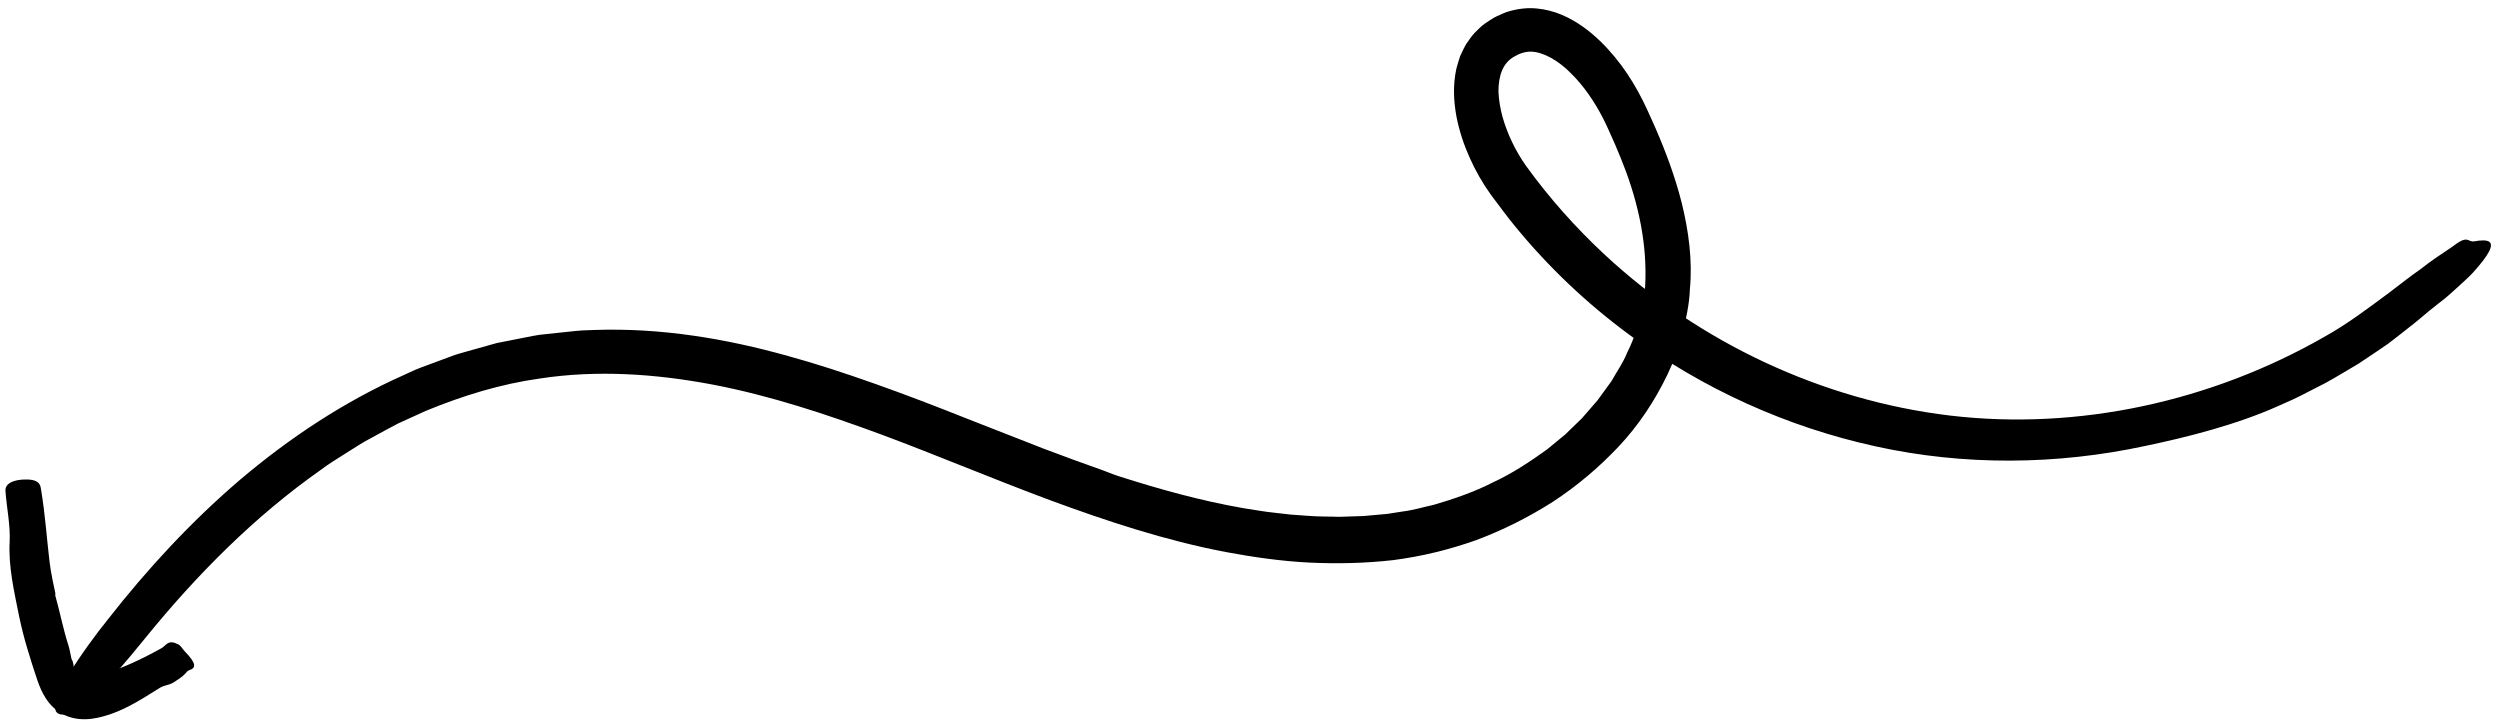 <svg width="405" height="118" viewBox="0 0 405 118" fill="none" xmlns="http://www.w3.org/2000/svg">
<g clip-path="url(#clip0_197_8749)">
<path d="M177.481 75.764C175.69 75.136 172.745 74.074 169.107 72.697C165.458 71.265 161.095 69.563 156.445 67.74C147.125 64.019 136.388 60.052 127.677 57.678C117.647 54.86 107.074 53.086 96.356 53.453L94.349 53.528C93.68 53.553 93.011 53.654 92.353 53.712L88.361 54.136C87.023 54.23 85.719 54.565 84.403 54.801L80.468 55.576L76.611 56.658C75.34 57.047 74.025 57.328 72.787 57.838L69.042 59.227C68.428 59.471 67.782 59.671 67.179 59.948L65.373 60.779C55.672 65.102 46.833 70.99 38.866 77.74C30.921 84.535 23.856 92.191 17.497 100.317C15.467 102.828 12.894 106.35 11.075 109.364C9.323 112.434 8.303 114.961 9.391 115.571C11.723 116.855 16.802 111.708 23.61 103.274C31.892 93.087 41.241 83.665 51.947 76.134C53.249 75.141 54.649 74.311 56.028 73.427C57.406 72.566 58.762 71.649 60.219 70.907C61.652 70.132 63.064 69.336 64.509 68.595L68.943 66.578C74.922 64.104 81.134 62.2 87.483 61.316C96.758 59.902 106.208 60.551 115.475 62.308C124.765 64.087 133.864 67.096 142.886 70.435C151.908 73.795 160.867 77.595 170.078 81.02C179.287 84.413 188.725 87.551 198.575 89.427C202.99 90.252 207.48 90.901 212.012 91.133C216.544 91.354 221.118 91.256 225.669 90.742C230.275 90.15 234.801 89.044 239.15 87.499C243.476 85.878 247.625 83.796 251.531 81.31C255.403 78.781 258.988 75.769 262.198 72.365C265.408 68.96 268.057 64.987 270.111 60.71C270.577 59.611 271.132 58.555 271.511 57.423L272.604 54.006C273.109 51.667 273.68 49.316 273.757 46.913C274.218 42.117 273.538 37.336 272.432 32.843C271.359 28.602 269.849 24.571 268.164 20.695C267.299 18.757 266.501 16.895 265.372 14.838C264.277 12.857 263.04 10.964 261.562 9.194C260.095 7.423 258.431 5.741 256.394 4.302C254.38 2.885 251.895 1.634 248.931 1.373C247.471 1.226 245.937 1.409 244.501 1.821C243.778 2.011 243.131 2.354 242.464 2.642C241.796 2.942 241.217 3.394 240.593 3.792C239.98 4.189 239.467 4.784 238.921 5.291C238.397 5.831 237.994 6.48 237.547 7.097C237.166 7.735 236.861 8.417 236.546 9.087C236.33 9.757 236.103 10.45 235.931 11.131C235.339 13.854 235.505 16.432 235.932 18.811C236.381 21.189 237.137 23.413 238.08 25.538C239.022 27.64 240.184 29.697 241.53 31.556C242.832 33.251 244.069 35.001 245.426 36.64C250.832 43.254 257.079 49.172 263.949 54.232C275.793 62.977 289.481 69.169 303.835 72.308C318.2 75.48 333.219 75.324 347.479 72.254C354.198 70.852 362.297 68.829 369.206 65.715C369.917 65.394 370.695 65.05 371.516 64.684C372.337 64.319 373.158 63.865 374.034 63.422C374.898 62.979 375.796 62.515 376.715 62.05C377.624 61.574 378.51 61.021 379.408 60.501C380.305 59.971 381.202 59.44 382.077 58.92C382.931 58.357 383.762 57.794 384.571 57.252C385.381 56.7 386.157 56.181 386.89 55.673C387.59 55.132 388.257 54.614 388.869 54.139C389.908 53.301 391.001 52.495 392.039 51.612C393.067 50.73 394.105 49.87 395.144 49.075C396.358 48.192 397.341 47.233 398.259 46.417C399.165 45.579 399.985 44.851 400.64 44.146C401.928 42.714 402.79 41.591 403.214 40.766C404.073 39.116 403.205 38.67 400.826 39.098C399.784 39.278 399.866 38.027 397.636 39.705C397.548 39.771 397.363 39.915 397.275 39.97C395.514 41.152 393.742 42.312 392.102 43.625C390.363 44.818 388.745 46.141 387.05 47.411C383.66 49.917 380.26 52.51 376.506 54.59C358.286 65.007 336.759 69.778 315.958 67.327C295.155 64.854 275.233 55.475 259.918 41.216C255.225 36.849 250.924 32.008 247.192 26.835C245.513 24.451 244.185 21.692 243.404 18.92C243.036 17.539 242.799 16.147 242.749 14.83C242.743 13.536 242.936 12.339 243.348 11.383C243.761 10.426 244.361 9.71 245.28 9.179C246.188 8.638 247.153 8.337 248.118 8.366C250.094 8.467 252.513 9.838 254.508 11.892C256.547 13.89 258.281 16.428 259.642 19.066L260.141 20.073L260.651 21.179L261.637 23.39C262.28 24.869 262.868 26.347 263.424 27.826C265.812 34.343 267.005 41.03 266.431 47.517L266.441 47.407C265.996 50.788 265.122 54.128 263.567 57.207C262.927 58.8 261.902 60.231 261.064 61.738L259.526 63.852C259.265 64.204 259.025 64.567 258.752 64.908L256.253 67.783L254.451 69.525L253.544 70.407L252.56 71.212L250.603 72.823C247.847 74.799 244.993 76.699 241.873 78.139C238.818 79.7 235.554 80.823 232.267 81.781C230.601 82.14 228.957 82.652 227.258 82.858L224.736 83.252L220.854 83.599L219.548 83.639L216.949 83.727C215.204 83.657 213.471 83.71 211.736 83.553L209.135 83.367L206.545 83.072C204.821 82.904 203.097 82.571 201.384 82.316C194.533 81.118 187.843 79.261 181.327 77.173C180.317 76.871 178.976 76.273 177.481 75.764Z" fill="black"/>
<path d="M8.959 96.066C8.803 95.338 8.226 92.763 8.036 91.078C7.568 87.189 7.321 83.309 6.661 79.383C6.563 78.771 6.568 77.726 4.401 77.678C2.149 77.631 0.82 78.346 0.883 79.496C1.069 82.284 1.703 85.021 1.563 87.782C1.351 91.855 2.299 95.828 3.083 99.772C3.455 101.553 3.894 103.304 4.419 105.046C4.673 105.916 4.954 106.778 5.217 107.649C5.518 108.529 5.742 109.323 6.092 110.309C6.402 111.179 6.78 112.126 7.426 113.139C7.755 113.646 8.159 114.161 8.679 114.638C9.19 115.114 9.843 115.562 10.525 115.876C12.099 116.587 13.719 116.598 14.916 116.43C16.161 116.262 17.118 115.951 17.96 115.67C20.849 114.679 23.419 112.962 25.961 111.388C26.563 111.022 27.502 110.96 28.151 110.535C28.696 110.188 29.594 109.608 30.033 109.108C30.224 108.887 30.395 108.646 30.663 108.569C31.897 108.18 31.702 107.357 29.96 105.553C29.574 105.152 29.255 104.512 28.814 104.361C28.794 104.351 28.756 104.342 28.737 104.333C27.219 103.563 26.917 104.58 26.181 104.995C22.597 107.005 18.781 108.709 14.896 109.847C13.785 110.188 13.009 110.181 12.884 110.067C12.779 110.01 12.683 109.934 12.509 109.686C12.345 109.437 12.181 109.064 12.044 108.586C11.888 108.06 11.991 107.379 11.575 106.748L11.585 106.757C11.419 106.03 11.31 105.283 11.096 104.585C10.232 101.924 9.691 99.052 8.952 96.468C8.923 96.382 8.989 96.219 8.959 96.066Z" fill="black"/>
</g>
<defs>
<clipPath id="clip0_197_8749">
<rect width="403.554" height="115.533" fill="white" transform="matrix(-1 0.005 0.005 1 403.55 0)"/>
</clipPath>
</defs>
</svg>
